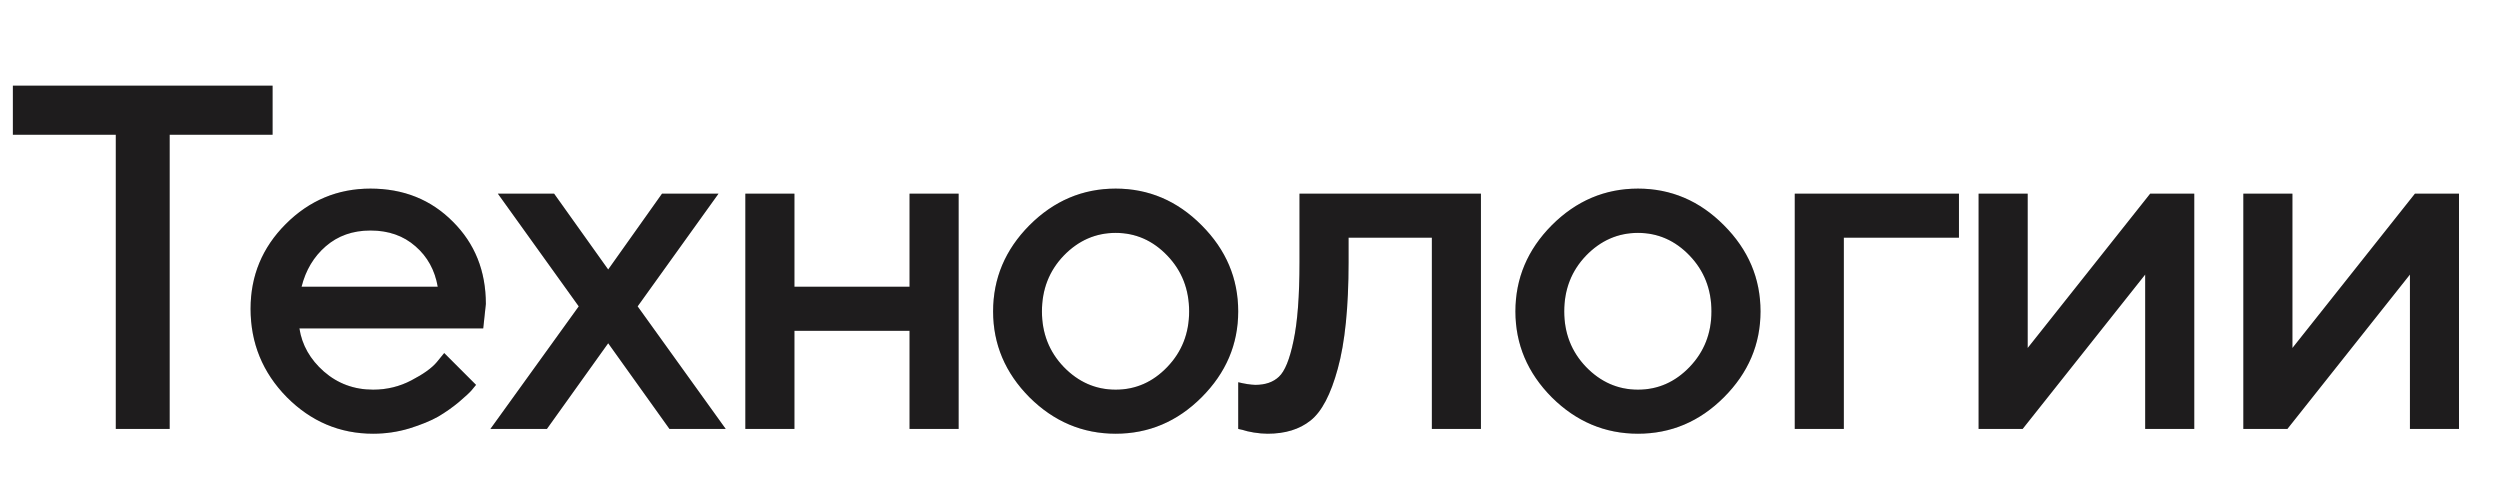 <?xml version="1.0" encoding="UTF-8"?> <svg xmlns="http://www.w3.org/2000/svg" width="408" height="80" viewBox="0 0 408 80" fill="none"><g clip-path="url(#clip0_71_3449)"><path d="M2.102 13.984H44.484V21.992H27.688V70H18.898V21.992H2.102V13.984ZM78.862 53.594H48.862C49.279 56.302 50.607 58.646 52.847 60.625C55.112 62.604 57.795 63.594 60.894 63.594C63.133 63.594 65.217 63.086 67.144 62.07C69.097 61.055 70.477 60.065 71.284 59.102L72.495 57.617L77.691 62.812C77.534 63.021 77.287 63.32 76.948 63.711C76.636 64.076 75.946 64.713 74.878 65.625C73.81 66.51 72.678 67.305 71.48 68.008C70.282 68.685 68.719 69.323 66.792 69.922C64.891 70.495 62.925 70.781 60.894 70.781C55.451 70.781 50.751 68.789 46.792 64.805C42.86 60.794 40.894 55.99 40.894 50.391C40.894 45 42.808 40.391 46.636 36.562C50.49 32.708 55.099 30.781 60.464 30.781C65.855 30.781 70.334 32.578 73.902 36.172C77.495 39.74 79.292 44.219 79.292 49.609L78.862 53.594ZM60.464 37.617C57.573 37.617 55.139 38.477 53.159 40.195C51.206 41.888 49.891 44.089 49.214 46.797H71.441C70.972 44.089 69.761 41.888 67.808 40.195C65.855 38.477 63.407 37.617 60.464 37.617ZM104.061 50L118.436 70H109.256L99.256 56.016L89.256 70H80.037L94.452 50L81.248 31.602H90.428L99.256 43.984L108.045 31.602H117.264L104.061 50ZM129.65 53.984V70H121.642V31.602H129.65V46.797H148.439V31.602H156.447V70H148.439V53.984H129.65ZM190.512 59.883C192.882 57.409 194.067 54.388 194.067 50.82C194.067 47.227 192.882 44.193 190.512 41.719C188.143 39.245 185.33 38.008 182.075 38.008C178.82 38.008 175.994 39.245 173.598 41.719C171.229 44.193 170.044 47.227 170.044 50.82C170.044 54.388 171.229 57.409 173.598 59.883C175.994 62.357 178.82 63.594 182.075 63.594C185.33 63.594 188.143 62.357 190.512 59.883ZM168.012 64.844C164.054 60.859 162.075 56.185 162.075 50.82C162.075 45.43 164.054 40.742 168.012 36.758C171.997 32.773 176.684 30.781 182.075 30.781C187.466 30.781 192.14 32.773 196.098 36.758C200.083 40.742 202.075 45.43 202.075 50.82C202.075 56.185 200.083 60.859 196.098 64.844C192.14 68.802 187.466 70.781 182.075 70.781C176.684 70.781 171.997 68.802 168.012 64.844ZM212.078 31.602H241.688V70H233.68V38.789H220.086V42.812C220.086 50.13 219.5 55.911 218.328 60.156C217.182 64.375 215.698 67.201 213.875 68.633C212.078 70.065 209.747 70.781 206.883 70.781C206.18 70.781 205.424 70.716 204.617 70.586C203.836 70.456 203.224 70.312 202.781 70.156L202.078 70V62.383C203.146 62.643 204.07 62.786 204.852 62.812C206.492 62.812 207.781 62.37 208.719 61.484C209.682 60.599 210.477 58.646 211.102 55.625C211.753 52.578 212.078 48.307 212.078 42.812V31.602ZM275.753 59.883C278.123 57.409 279.308 54.388 279.308 50.82C279.308 47.227 278.123 44.193 275.753 41.719C273.383 39.245 270.571 38.008 267.316 38.008C264.06 38.008 261.235 39.245 258.839 41.719C256.469 44.193 255.284 47.227 255.284 50.82C255.284 54.388 256.469 57.409 258.839 59.883C261.235 62.357 264.06 63.594 267.316 63.594C270.571 63.594 273.383 62.357 275.753 59.883ZM253.253 64.844C249.295 60.859 247.316 56.185 247.316 50.82C247.316 45.43 249.295 40.742 253.253 36.758C257.238 32.773 261.925 30.781 267.316 30.781C272.706 30.781 277.381 32.773 281.339 36.758C285.323 40.742 287.316 45.43 287.316 50.82C287.316 56.185 285.323 60.859 281.339 64.844C277.381 68.802 272.706 70.781 267.316 70.781C261.925 70.781 257.238 68.802 253.253 64.844ZM319.702 31.602V38.789H300.913V70H292.905V31.602H319.702ZM350.916 31.602H358.103V70H350.095V44.805L330.095 70H322.908V31.602H330.916V56.797L350.916 31.602ZM394.122 31.602H401.309V70H393.302V44.805L373.302 70H366.114V31.602H374.122V56.797L394.122 31.602Z" fill="#252324"></path><path d="M2.102 13.984H44.484V21.992H27.688V70H18.898V21.992H2.102V13.984ZM78.862 53.594H48.862C49.279 56.302 50.607 58.646 52.847 60.625C55.112 62.604 57.795 63.594 60.894 63.594C63.133 63.594 65.217 63.086 67.144 62.07C69.097 61.055 70.477 60.065 71.284 59.102L72.495 57.617L77.691 62.812C77.534 63.021 77.287 63.32 76.948 63.711C76.636 64.076 75.946 64.713 74.878 65.625C73.81 66.51 72.678 67.305 71.48 68.008C70.282 68.685 68.719 69.323 66.792 69.922C64.891 70.495 62.925 70.781 60.894 70.781C55.451 70.781 50.751 68.789 46.792 64.805C42.86 60.794 40.894 55.99 40.894 50.391C40.894 45 42.808 40.391 46.636 36.562C50.49 32.708 55.099 30.781 60.464 30.781C65.855 30.781 70.334 32.578 73.902 36.172C77.495 39.74 79.292 44.219 79.292 49.609L78.862 53.594ZM60.464 37.617C57.573 37.617 55.139 38.477 53.159 40.195C51.206 41.888 49.891 44.089 49.214 46.797H71.441C70.972 44.089 69.761 41.888 67.808 40.195C65.855 38.477 63.407 37.617 60.464 37.617ZM104.061 50L118.436 70H109.256L99.256 56.016L89.256 70H80.037L94.452 50L81.248 31.602H90.428L99.256 43.984L108.045 31.602H117.264L104.061 50ZM129.65 53.984V70H121.642V31.602H129.65V46.797H148.439V31.602H156.447V70H148.439V53.984H129.65ZM190.512 59.883C192.882 57.409 194.067 54.388 194.067 50.82C194.067 47.227 192.882 44.193 190.512 41.719C188.143 39.245 185.33 38.008 182.075 38.008C178.82 38.008 175.994 39.245 173.598 41.719C171.229 44.193 170.044 47.227 170.044 50.82C170.044 54.388 171.229 57.409 173.598 59.883C175.994 62.357 178.82 63.594 182.075 63.594C185.33 63.594 188.143 62.357 190.512 59.883ZM168.012 64.844C164.054 60.859 162.075 56.185 162.075 50.82C162.075 45.43 164.054 40.742 168.012 36.758C171.997 32.773 176.684 30.781 182.075 30.781C187.466 30.781 192.14 32.773 196.098 36.758C200.083 40.742 202.075 45.43 202.075 50.82C202.075 56.185 200.083 60.859 196.098 64.844C192.14 68.802 187.466 70.781 182.075 70.781C176.684 70.781 171.997 68.802 168.012 64.844ZM212.078 31.602H241.688V70H233.68V38.789H220.086V42.812C220.086 50.13 219.5 55.911 218.328 60.156C217.182 64.375 215.698 67.201 213.875 68.633C212.078 70.065 209.747 70.781 206.883 70.781C206.18 70.781 205.424 70.716 204.617 70.586C203.836 70.456 203.224 70.312 202.781 70.156L202.078 70V62.383C203.146 62.643 204.07 62.786 204.852 62.812C206.492 62.812 207.781 62.37 208.719 61.484C209.682 60.599 210.477 58.646 211.102 55.625C211.753 52.578 212.078 48.307 212.078 42.812V31.602ZM275.753 59.883C278.123 57.409 279.308 54.388 279.308 50.82C279.308 47.227 278.123 44.193 275.753 41.719C273.383 39.245 270.571 38.008 267.316 38.008C264.06 38.008 261.235 39.245 258.839 41.719C256.469 44.193 255.284 47.227 255.284 50.82C255.284 54.388 256.469 57.409 258.839 59.883C261.235 62.357 264.06 63.594 267.316 63.594C270.571 63.594 273.383 62.357 275.753 59.883ZM253.253 64.844C249.295 60.859 247.316 56.185 247.316 50.82C247.316 45.43 249.295 40.742 253.253 36.758C257.238 32.773 261.925 30.781 267.316 30.781C272.706 30.781 277.381 32.773 281.339 36.758C285.323 40.742 287.316 45.43 287.316 50.82C287.316 56.185 285.323 60.859 281.339 64.844C277.381 68.802 272.706 70.781 267.316 70.781C261.925 70.781 257.238 68.802 253.253 64.844ZM319.702 31.602V38.789H300.913V70H292.905V31.602H319.702ZM350.916 31.602H358.103V70H350.095V44.805L330.095 70H322.908V31.602H330.916V56.797L350.916 31.602ZM394.122 31.602H401.309V70H393.302V44.805L373.302 70H366.114V31.602H374.122V56.797L394.122 31.602Z" fill="black" fill-opacity="0.2"></path></g><defs><clipPath id="clip0_71_3449"><rect width="407" height="80" fill="white" transform="translate(0.5)"></rect></clipPath></defs></svg> 